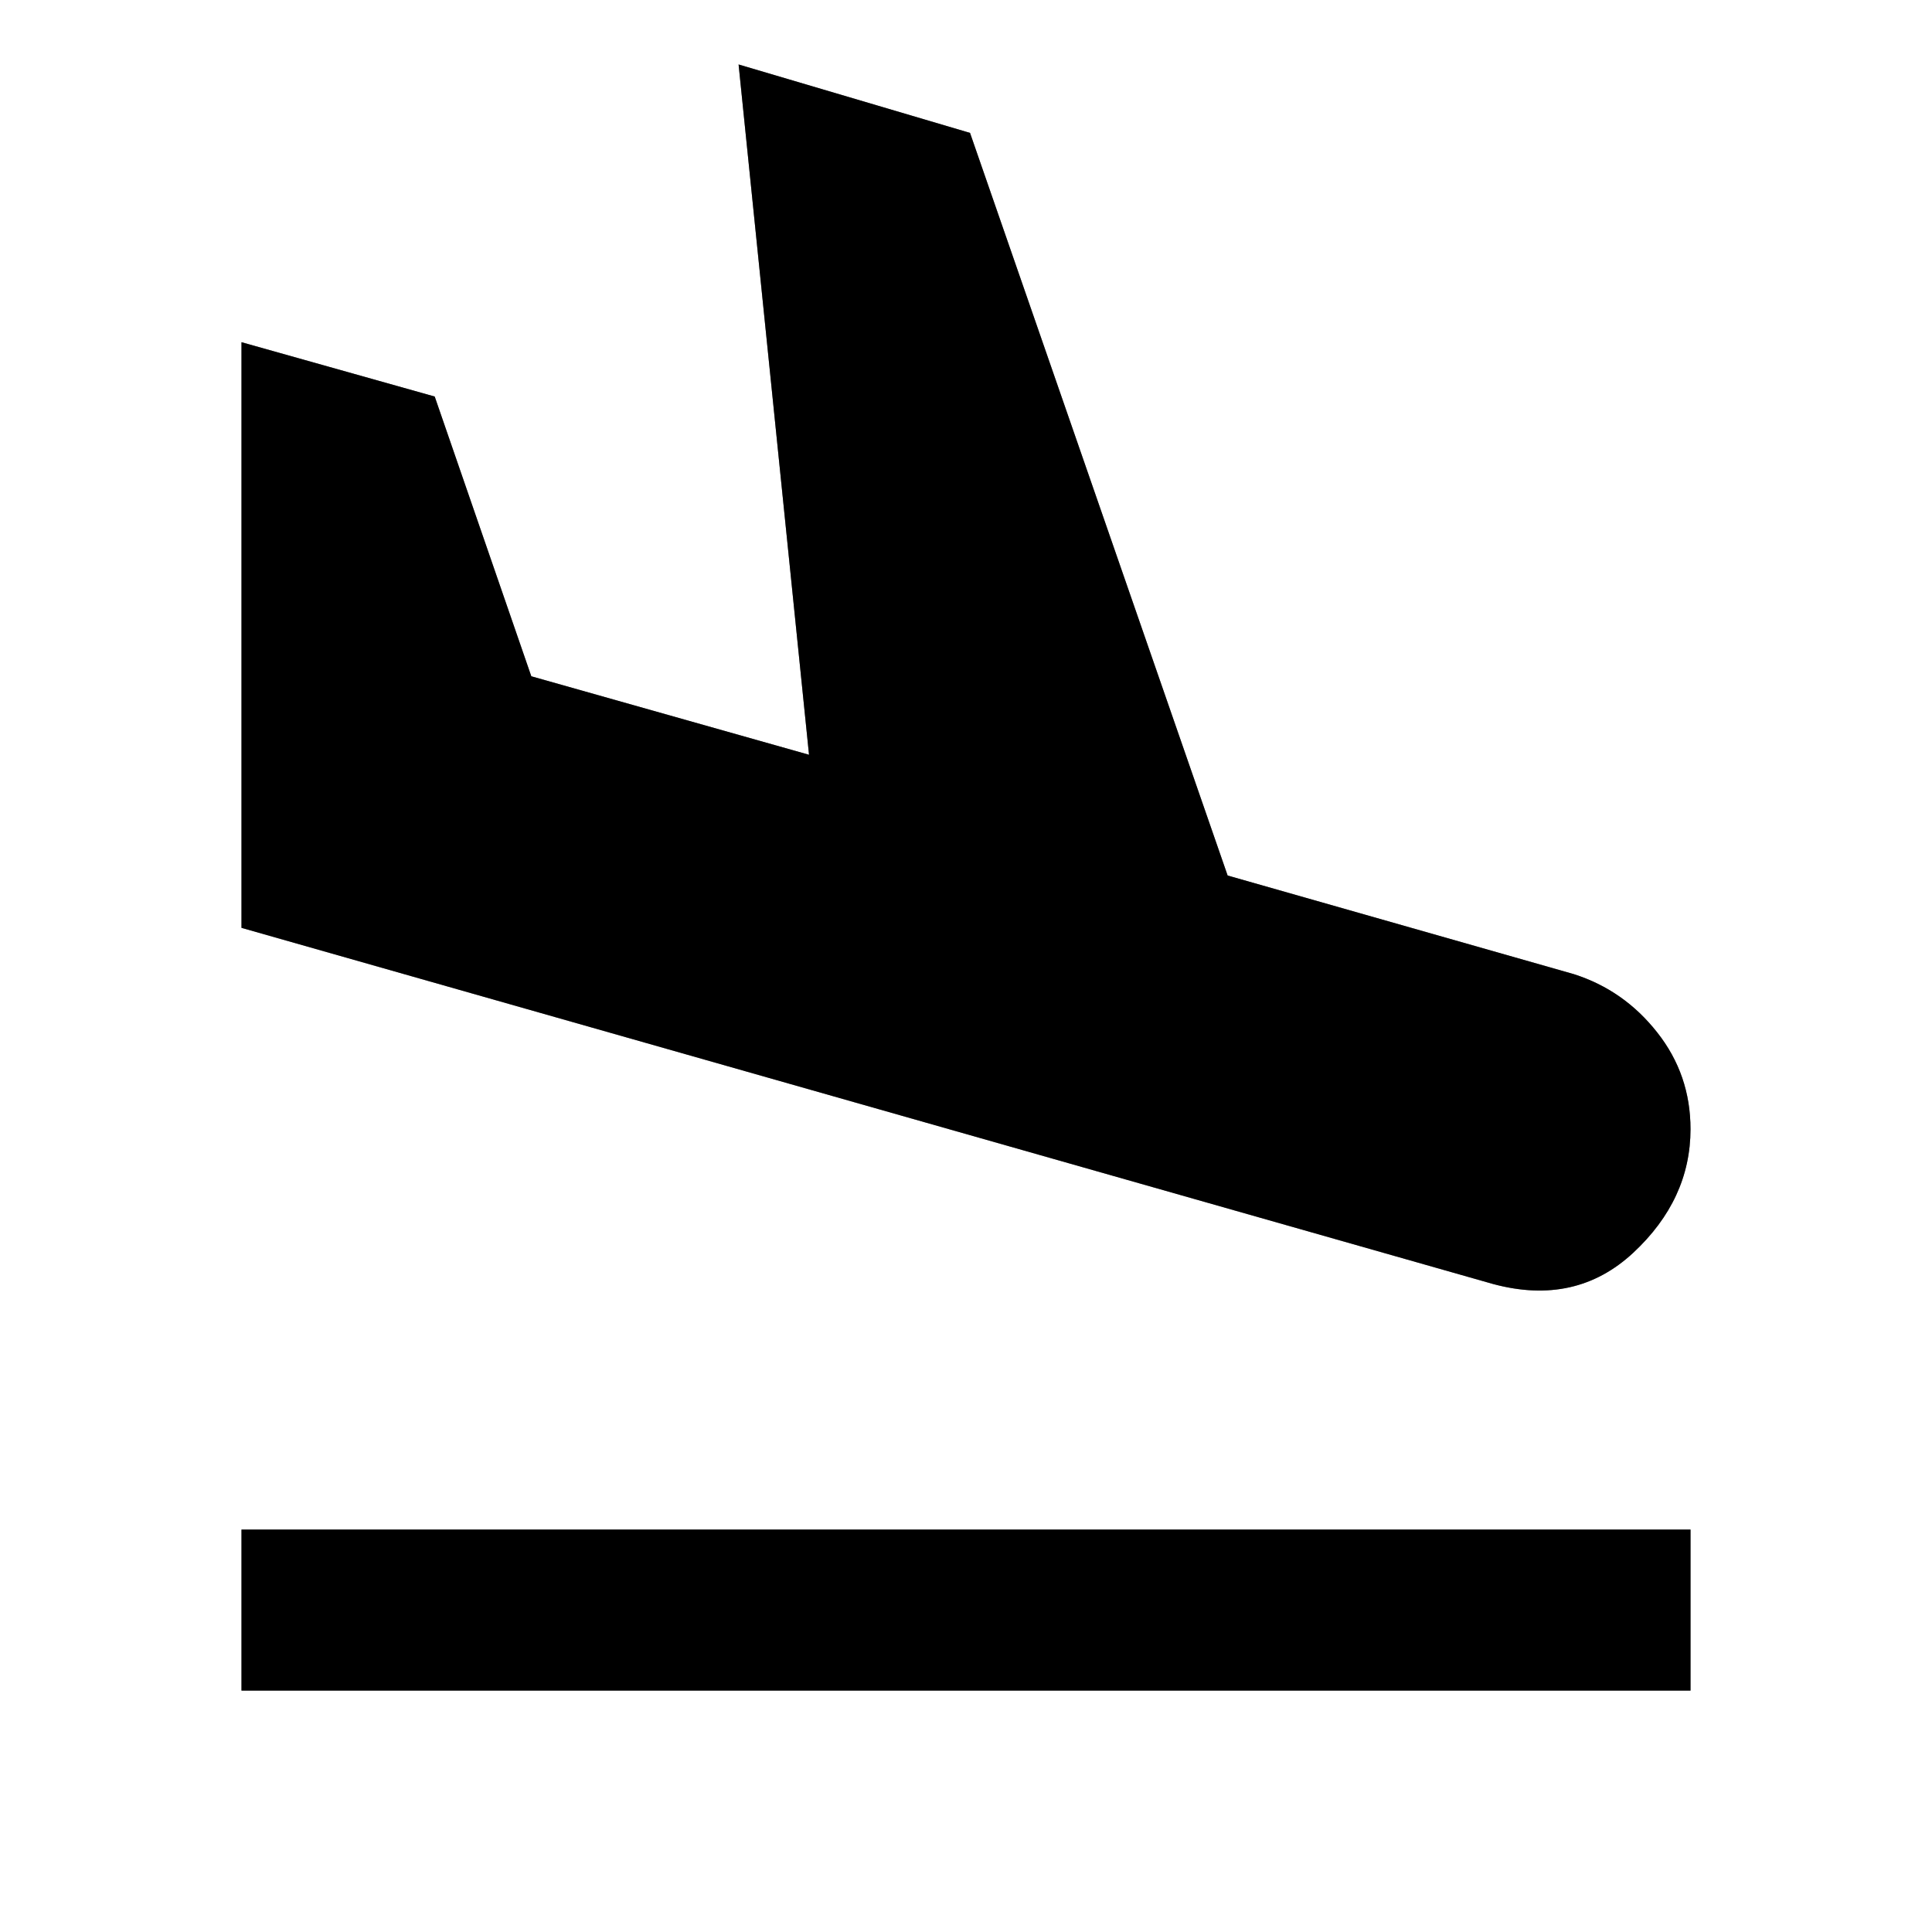 <svg width="24" height="24" viewBox="0 0 24 24" fill="none" xmlns="http://www.w3.org/2000/svg">
<path d="M3 21.001V19.001H21V21.001H3ZM18.55 15.951L3 11.526V4.251L5.4 4.926L6.6 8.401L10.05 9.376L9.175 0.801L12.05 1.651L15.25 10.876L19.55 12.101C19.967 12.234 20.312 12.476 20.587 12.826C20.863 13.176 21 13.576 21 14.026C21 14.609 20.762 15.122 20.288 15.563C19.812 16.005 19.233 16.134 18.55 15.951Z" fill="black"/>
<path d="M3 21.001V19.001H21V21.001H3ZM18.55 15.951L3 11.526V4.251L5.4 4.926L6.6 8.401L10.05 9.376L9.175 0.801L12.05 1.651L15.25 10.876L19.55 12.101C19.967 12.234 20.312 12.476 20.587 12.826C20.863 13.176 21 13.576 21 14.026C21 14.609 20.762 15.122 20.288 15.563C19.812 16.005 19.233 16.134 18.55 15.951Z" fill="black" fill-opacity="0.2"/>
<path d="M3 21.001V19.001H21V21.001H3ZM18.55 15.951L3 11.526V4.251L5.4 4.926L6.6 8.401L10.05 9.376L9.175 0.801L12.05 1.651L15.25 10.876L19.55 12.101C19.967 12.234 20.312 12.476 20.587 12.826C20.863 13.176 21 13.576 21 14.026C21 14.609 20.762 15.122 20.288 15.563C19.812 16.005 19.233 16.134 18.55 15.951Z" fill="black" fill-opacity="0.2"/>
<path d="M3 21.001V19.001H21V21.001H3ZM18.55 15.951L3 11.526V4.251L5.4 4.926L6.6 8.401L10.05 9.376L9.175 0.801L12.05 1.651L15.25 10.876L19.55 12.101C19.967 12.234 20.312 12.476 20.587 12.826C20.863 13.176 21 13.576 21 14.026C21 14.609 20.762 15.122 20.288 15.563C19.812 16.005 19.233 16.134 18.55 15.951Z" fill="black" fill-opacity="0.2"/>
</svg>
